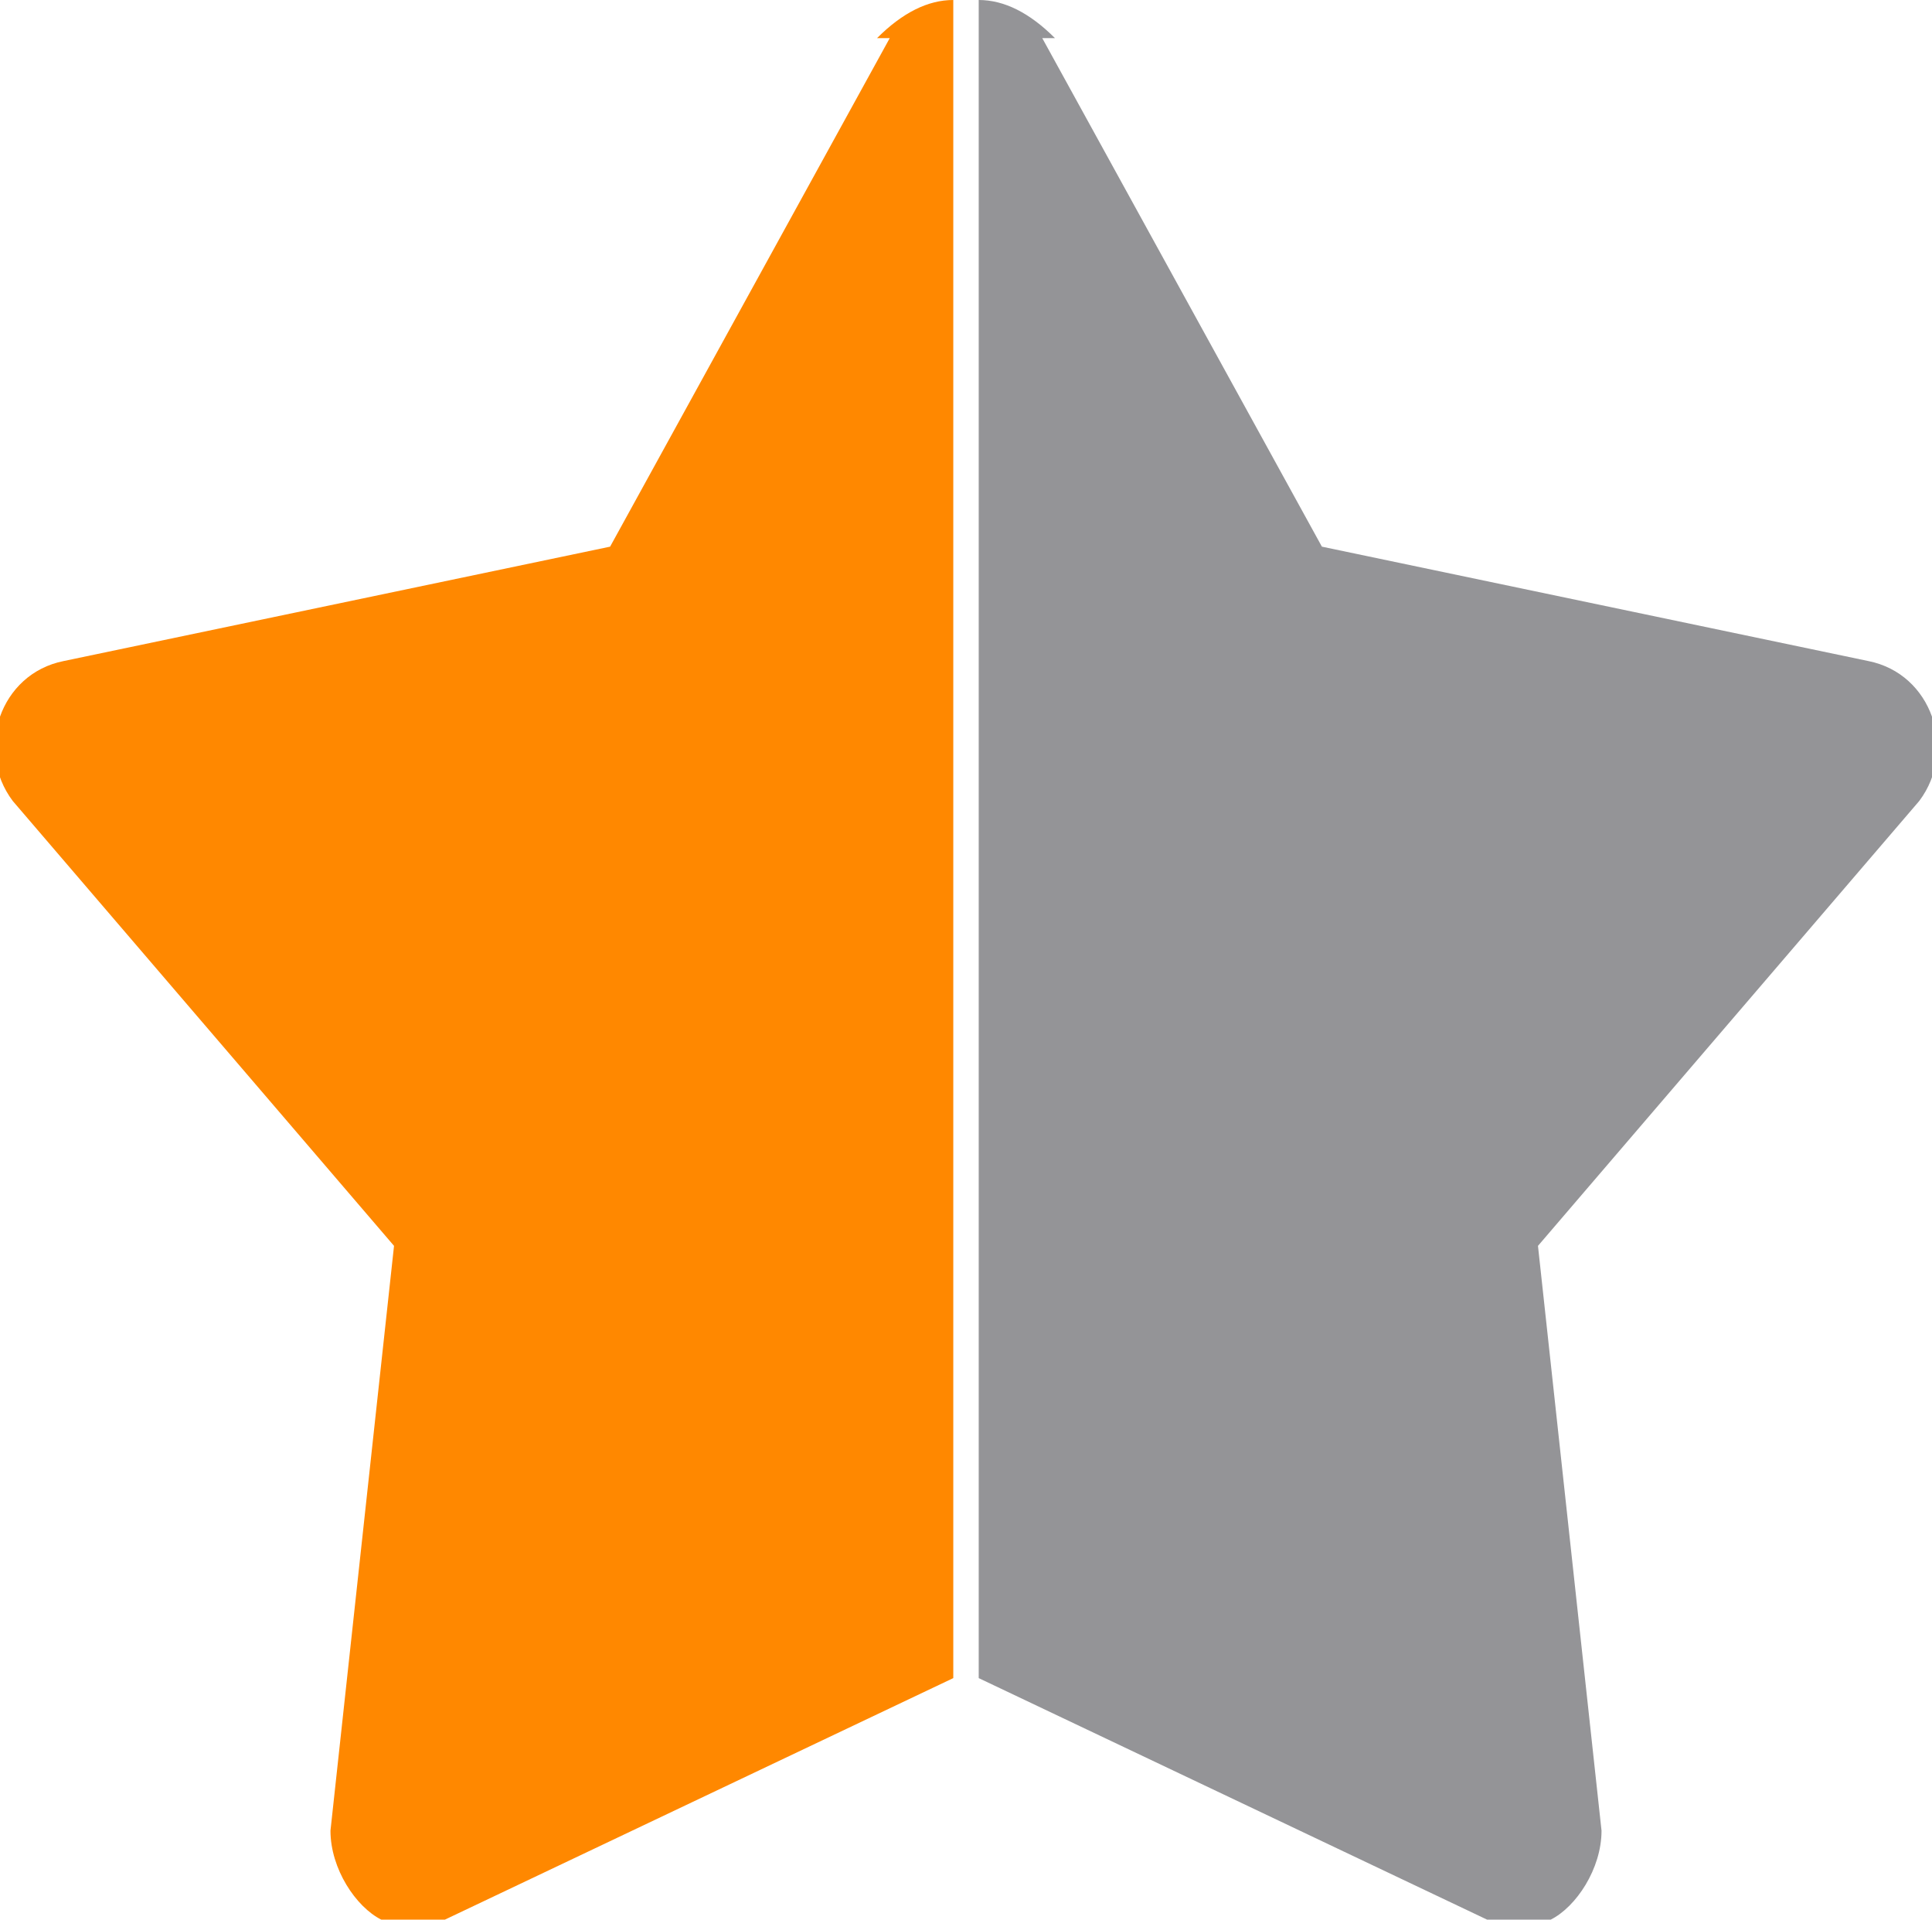 <?xml version="1.0" encoding="UTF-8"?><svg id="_レイヤー_2" xmlns="http://www.w3.org/2000/svg" viewBox="0 0 15.2 15.1"><defs><style>.cls-1{fill:#f80;}.cls-2{fill:#949497;}</style></defs><g id="_レイヤー_1-2"><path class="cls-1" d="M7,.3l-2.2,4-4.3.9c-.5.1-.7.7-.4,1.1l3,3.5-.5,4.6c0,.3.2.6.4.7h.5l4-1.9V0c-.2,0-.4.1-.6.3Z"/><path class="cls-2" d="M8.2.3l2.2,4,4.3.9c.5.1.7.7.4,1.1l-3,3.5.5,4.6c0,.3-.2.6-.4.7h-.5s-4-1.9-4-1.9V0c.2,0,.4.1.6.3Z"/></g></svg>